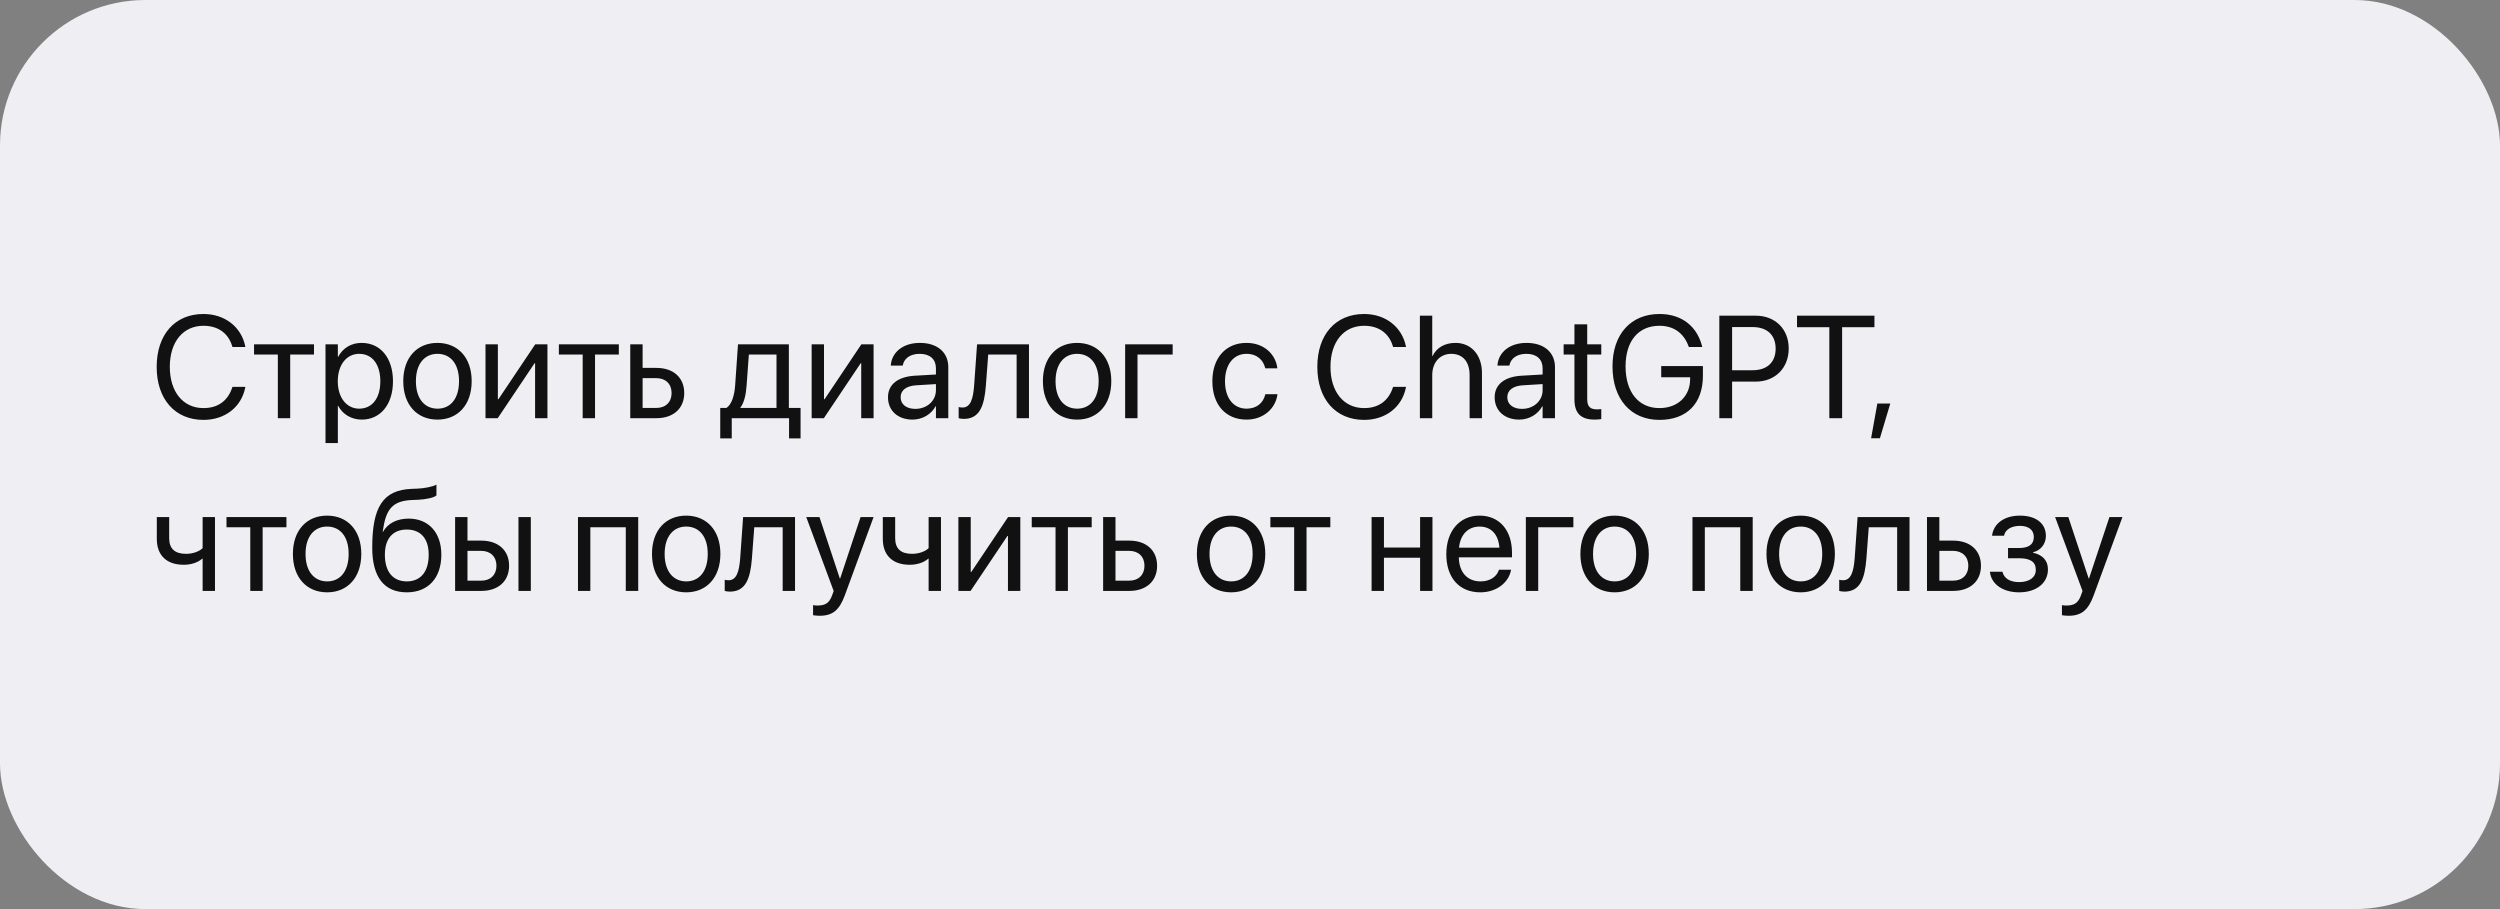 <?xml version="1.0" encoding="UTF-8"?> <svg xmlns="http://www.w3.org/2000/svg" width="550" height="200" viewBox="0 0 550 200" fill="none"><rect x="0" y="0" width="550" height="200" fill="#808080" stroke="none"/> <rect width="550" height="200" rx="32" fill="#EEEEF3"></rect> <path d="M44.766 92.375C38.5 92.375 34.469 87.812 34.469 80.719V80.703C34.469 73.609 38.484 69.078 44.766 69.078C49.453 69.078 53.094 71.922 53.953 76.188L53.984 76.344H51.141L51.031 76C50.156 73.266 47.938 71.672 44.766 71.672C40.266 71.672 37.359 75.219 37.359 80.703V80.719C37.359 86.203 40.281 89.781 44.766 89.781C47.922 89.781 50.109 88.219 51.094 85.25L51.141 85.109H53.984L53.953 85.266C53.094 89.578 49.484 92.375 44.766 92.375ZM69.078 75.75V78H63.844V92H61.125V78H55.891V75.75H69.078ZM71.609 97.469V75.75H74.328V78.5H74.391C75.406 76.609 77.219 75.438 79.547 75.438C83.703 75.438 86.453 78.75 86.453 83.875V83.891C86.453 89.016 83.672 92.312 79.594 92.312C77.297 92.312 75.406 91.156 74.391 89.281H74.328V97.469H71.609ZM79.016 89.906C81.891 89.906 83.672 87.594 83.672 83.891V83.875C83.672 80.141 81.891 77.844 79.016 77.844C76.266 77.844 74.312 80.234 74.312 83.875V83.891C74.312 87.516 76.281 89.906 79.016 89.906ZM96.25 92.312C91.734 92.312 88.719 89.047 88.719 83.875V83.844C88.719 78.672 91.75 75.438 96.234 75.438C100.719 75.438 103.766 78.656 103.766 83.844V83.875C103.766 89.062 100.734 92.312 96.25 92.312ZM96.266 89.906C99.125 89.906 100.984 87.688 100.984 83.875V83.844C100.984 80.031 99.109 77.844 96.234 77.844C93.406 77.844 91.5 80.047 91.5 83.844V83.875C91.5 87.703 93.391 89.906 96.266 89.906ZM106.812 92V75.75H109.531V87.828H109.656L117.75 75.75H120.438V92H117.719V79.922H117.594L109.5 92H106.812ZM136.141 75.75V78H130.906V92H128.188V78H122.953V75.75H136.141ZM138.656 92V75.75H141.375V80.938H144.422C148.141 80.938 150.531 83.078 150.531 86.453V86.484C150.531 89.859 148.141 92 144.422 92H138.656ZM144.375 83.188H141.375V89.75H144.375C146.453 89.75 147.75 88.453 147.75 86.484V86.453C147.75 84.469 146.438 83.188 144.375 83.188ZM160.984 96.453H158.453V89.75H159.812C161 88.969 161.578 86.953 161.734 84.766L162.359 75.75H173.547V89.75H176.125V96.453H173.594V92H160.984V96.453ZM170.828 89.75V78H164.75L164.25 84.828C164.109 86.875 163.688 88.641 162.875 89.688V89.75H170.828ZM178.562 92V75.75H181.281V87.828H181.406L189.5 75.75H192.188V92H189.469V79.922H189.344L181.25 92H178.562ZM200.766 92.312C197.531 92.312 195.359 90.359 195.359 87.406V87.375C195.359 84.609 197.516 82.875 201.25 82.656L205.906 82.391V81.031C205.906 79.047 204.609 77.844 202.344 77.844C200.25 77.844 198.938 78.844 198.625 80.297L198.594 80.438H195.969L195.984 80.266C196.219 77.594 198.547 75.438 202.375 75.438C206.219 75.438 208.625 77.516 208.625 80.766V92H205.906V89.359H205.844C204.891 91.141 202.938 92.312 200.766 92.312ZM198.141 87.406C198.141 88.969 199.422 89.953 201.375 89.953C203.938 89.953 205.906 88.188 205.906 85.828V84.5L201.562 84.766C199.391 84.891 198.141 85.859 198.141 87.375V87.406ZM216.891 84.844C216.547 89.328 215.5 92.156 212.047 92.156C211.531 92.156 211.125 92.078 210.906 92V89.547C211.047 89.594 211.344 89.656 211.766 89.656C213.5 89.656 214.094 87.766 214.312 84.781L214.953 75.75H226.375V92H223.656V78H217.406L216.891 84.844ZM236.969 92.312C232.453 92.312 229.438 89.047 229.438 83.875V83.844C229.438 78.672 232.469 75.438 236.953 75.438C241.438 75.438 244.484 78.656 244.484 83.844V83.875C244.484 89.062 241.453 92.312 236.969 92.312ZM236.984 89.906C239.844 89.906 241.703 87.688 241.703 83.875V83.844C241.703 80.031 239.828 77.844 236.953 77.844C234.125 77.844 232.219 80.047 232.219 83.844V83.875C232.219 87.703 234.109 89.906 236.984 89.906ZM257.984 78H250.25V92H247.531V75.75H257.984V78ZM274.25 92.312C269.641 92.312 266.719 89.031 266.719 83.859V83.844C266.719 78.719 269.703 75.438 274.219 75.438C278.266 75.438 280.656 78.125 281 80.906L281.016 81.031H278.359L278.328 80.906C277.922 79.281 276.609 77.844 274.219 77.844C271.391 77.844 269.5 80.188 269.5 83.875V83.891C269.5 87.672 271.438 89.906 274.25 89.906C276.469 89.906 277.891 88.656 278.344 86.844L278.375 86.719H281.047L281.031 86.828C280.594 89.922 277.922 92.312 274.25 92.312ZM300.109 92.375C293.844 92.375 289.812 87.812 289.812 80.719V80.703C289.812 73.609 293.828 69.078 300.109 69.078C304.797 69.078 308.438 71.922 309.297 76.188L309.328 76.344H306.484L306.375 76C305.5 73.266 303.281 71.672 300.109 71.672C295.609 71.672 292.703 75.219 292.703 80.703V80.719C292.703 86.203 295.625 89.781 300.109 89.781C303.266 89.781 305.453 88.219 306.438 85.25L306.484 85.109H309.328L309.297 85.266C308.438 89.578 304.828 92.375 300.109 92.375ZM312.375 92V69.453H315.094V78.344H315.156C316.031 76.516 317.797 75.438 320.219 75.438C323.672 75.438 326.031 78.109 326.031 82.047V92H323.312V82.516C323.312 79.578 321.812 77.844 319.281 77.844C316.766 77.844 315.094 79.75 315.094 82.516V92H312.375ZM334.234 92.312C331 92.312 328.828 90.359 328.828 87.406V87.375C328.828 84.609 330.984 82.875 334.719 82.656L339.375 82.391V81.031C339.375 79.047 338.078 77.844 335.812 77.844C333.719 77.844 332.406 78.844 332.094 80.297L332.062 80.438H329.438L329.453 80.266C329.688 77.594 332.016 75.438 335.844 75.438C339.688 75.438 342.094 77.516 342.094 80.766V92H339.375V89.359H339.312C338.359 91.141 336.406 92.312 334.234 92.312ZM331.609 87.406C331.609 88.969 332.891 89.953 334.844 89.953C337.406 89.953 339.375 88.188 339.375 85.828V84.5L335.031 84.766C332.859 84.891 331.609 85.859 331.609 87.375V87.406ZM350.828 92.312C347.844 92.312 346.375 90.969 346.375 87.859V78H344V75.75H346.375V71.359H349.188V75.75H352.281V78H349.188V87.844C349.188 89.578 349.953 90.062 351.406 90.062C351.734 90.062 352.047 90.016 352.281 90V92.203C351.938 92.25 351.359 92.312 350.828 92.312ZM365.078 92.375C358.781 92.375 354.75 87.797 354.75 80.609V80.594C354.75 73.547 358.781 69.078 365.078 69.078C370.266 69.078 373.375 72.062 374.422 76.047L374.5 76.344H371.547L371.484 76.172C370.438 73.312 368.25 71.672 365.078 71.672C360.438 71.672 357.625 75.031 357.625 80.594V80.609C357.625 86.281 360.484 89.781 365.078 89.781C369.078 89.781 371.828 87.188 371.828 83.406V83H365.469V80.531H374.641V82.672C374.641 88.766 371.094 92.375 365.078 92.375ZM378.25 92V69.453H386.281C390.516 69.453 393.516 72.375 393.516 76.656V76.688C393.516 80.969 390.516 83.953 386.281 83.953H381.062V92H378.25ZM385.562 71.953H381.062V81.453H385.562C388.781 81.453 390.641 79.688 390.641 76.719V76.688C390.641 73.719 388.781 71.953 385.562 71.953ZM402.453 92V71.984H395.344V69.453H412.375V71.984H405.266V92H402.453ZM411.641 96.422L413.016 88.781H415.859L413.578 96.422H411.641ZM47.297 130H44.578V122.891H44.516C43.5 123.797 41.969 124.25 40.422 124.25C36.516 124.25 34.5 122.031 34.5 118.578V113.75H37.219V118.391C37.219 120.703 38.453 121.844 40.938 121.844C42.375 121.844 43.828 121.344 44.578 120.594V113.75H47.297V130ZM63.016 113.75V116H57.781V130H55.062V116H49.828V113.75H63.016ZM71.969 130.312C67.453 130.312 64.438 127.047 64.438 121.875V121.844C64.438 116.672 67.469 113.438 71.953 113.438C76.438 113.438 79.484 116.656 79.484 121.844V121.875C79.484 127.062 76.453 130.312 71.969 130.312ZM71.984 127.906C74.844 127.906 76.703 125.688 76.703 121.875V121.844C76.703 118.031 74.828 115.844 71.953 115.844C69.125 115.844 67.219 118.047 67.219 121.844V121.875C67.219 125.703 69.109 127.906 71.984 127.906ZM89.5 130.312C84.516 130.312 81.891 126.953 81.891 120.5V120.469C81.891 111.516 84.266 107.797 90.578 107.547L91.781 107.5C93.344 107.438 95.094 107.109 96.016 106.625V109C95.5 109.469 93.781 109.875 91.906 109.953L90.703 110C86.25 110.172 84.891 112.094 84.219 116.797L84.188 117.016H84.25C85.328 115.094 87.375 114.094 89.906 114.094C94.297 114.094 97.094 117.188 97.094 122.016V122.047C97.094 127.156 94.203 130.312 89.5 130.312ZM89.5 127.906C92.547 127.906 94.312 125.781 94.312 122.047V122.016C94.312 118.484 92.547 116.5 89.5 116.5C86.438 116.5 84.672 118.484 84.672 122.016V122.047C84.672 125.781 86.438 127.906 89.5 127.906ZM100.125 130V113.75H102.844V118.938H105.891C109.609 118.938 112 121.078 112 124.453V124.484C112 127.859 109.609 130 105.891 130H100.125ZM114.062 130V113.75H116.781V130H114.062ZM105.844 121.188H102.844V127.75H105.844C107.922 127.75 109.219 126.453 109.219 124.484V124.453C109.219 122.469 107.906 121.188 105.844 121.188ZM127.156 130V113.75H140.406V130H137.672V116H129.875V130H127.156ZM150.969 130.312C146.453 130.312 143.438 127.047 143.438 121.875V121.844C143.438 116.672 146.469 113.438 150.953 113.438C155.438 113.438 158.484 116.656 158.484 121.844V121.875C158.484 127.062 155.453 130.312 150.969 130.312ZM150.984 127.906C153.844 127.906 155.703 125.688 155.703 121.875V121.844C155.703 118.031 153.828 115.844 150.953 115.844C148.125 115.844 146.219 118.047 146.219 121.844V121.875C146.219 125.703 148.109 127.906 150.984 127.906ZM165.422 122.844C165.078 127.328 164.031 130.156 160.578 130.156C160.062 130.156 159.656 130.078 159.438 130V127.547C159.578 127.594 159.875 127.656 160.297 127.656C162.031 127.656 162.625 125.766 162.844 122.781L163.484 113.75H174.906V130H172.188V116H165.938L165.422 122.844ZM180.328 135.469C179.797 135.469 179.219 135.406 178.875 135.344V133.125C179.109 133.172 179.422 133.219 179.75 133.219C181.469 133.219 182.422 132.781 183.078 130.938L183.406 130.016L177.375 113.75H180.281L184.766 127.281H184.828L189.328 113.75H192.188L185.844 131.016C184.688 134.125 183.266 135.469 180.328 135.469ZM207.016 130H204.297V122.891H204.234C203.219 123.797 201.688 124.25 200.141 124.25C196.234 124.25 194.219 122.031 194.219 118.578V113.75H196.938V118.391C196.938 120.703 198.172 121.844 200.656 121.844C202.094 121.844 203.547 121.344 204.297 120.594V113.75H207.016V130ZM210.844 130V113.75H213.562V125.828H213.688L221.781 113.75H224.469V130H221.75V117.922H221.625L213.531 130H210.844ZM240.172 113.75V116H234.938V130H232.219V116H226.984V113.75H240.172ZM242.688 130V113.75H245.406V118.938H248.453C252.172 118.938 254.562 121.078 254.562 124.453V124.484C254.562 127.859 252.172 130 248.453 130H242.688ZM248.406 121.188H245.406V127.75H248.406C250.484 127.75 251.781 126.453 251.781 124.484V124.453C251.781 122.469 250.469 121.188 248.406 121.188ZM270.844 130.312C266.328 130.312 263.312 127.047 263.312 121.875V121.844C263.312 116.672 266.344 113.438 270.828 113.438C275.312 113.438 278.359 116.656 278.359 121.844V121.875C278.359 127.062 275.328 130.312 270.844 130.312ZM270.859 127.906C273.719 127.906 275.578 125.688 275.578 121.875V121.844C275.578 118.031 273.703 115.844 270.828 115.844C268 115.844 266.094 118.047 266.094 121.844V121.875C266.094 125.703 267.984 127.906 270.859 127.906ZM292.672 113.75V116H287.438V130H284.719V116H279.484V113.75H292.672ZM312.422 130V122.703H304.469V130H301.75V113.75H304.469V120.453H312.422V113.75H315.141V130H312.422ZM325.672 130.312C321 130.312 318.188 127.047 318.188 121.938V121.922C318.188 116.891 321.062 113.438 325.5 113.438C329.938 113.438 332.641 116.734 332.641 121.609V122.609H320.938C321 125.953 322.844 127.906 325.734 127.906C327.797 127.906 329.25 126.875 329.719 125.484L329.766 125.344H332.438L332.406 125.5C331.875 128.188 329.219 130.312 325.672 130.312ZM325.484 115.844C323.125 115.844 321.281 117.453 320.984 120.484H329.875C329.609 117.328 327.859 115.844 325.484 115.844ZM346.141 116H338.406V130H335.688V113.75H346.141V116ZM355.219 130.312C350.703 130.312 347.688 127.047 347.688 121.875V121.844C347.688 116.672 350.719 113.438 355.203 113.438C359.688 113.438 362.734 116.656 362.734 121.844V121.875C362.734 127.062 359.703 130.312 355.219 130.312ZM355.234 127.906C358.094 127.906 359.953 125.688 359.953 121.875V121.844C359.953 118.031 358.078 115.844 355.203 115.844C352.375 115.844 350.469 118.047 350.469 121.844V121.875C350.469 125.703 352.359 127.906 355.234 127.906ZM372.344 130V113.75H385.594V130H382.859V116H375.062V130H372.344ZM396.156 130.312C391.641 130.312 388.625 127.047 388.625 121.875V121.844C388.625 116.672 391.656 113.438 396.141 113.438C400.625 113.438 403.672 116.656 403.672 121.844V121.875C403.672 127.062 400.641 130.312 396.156 130.312ZM396.172 127.906C399.031 127.906 400.891 125.688 400.891 121.875V121.844C400.891 118.031 399.016 115.844 396.141 115.844C393.312 115.844 391.406 118.047 391.406 121.844V121.875C391.406 125.703 393.297 127.906 396.172 127.906ZM410.609 122.844C410.266 127.328 409.219 130.156 405.766 130.156C405.25 130.156 404.844 130.078 404.625 130V127.547C404.766 127.594 405.062 127.656 405.484 127.656C407.219 127.656 407.812 125.766 408.031 122.781L408.672 113.75H420.094V130H417.375V116H411.125L410.609 122.844ZM423.938 130V113.75H426.656V118.938H429.703C433.422 118.938 435.812 121.078 435.812 124.453V124.484C435.812 127.859 433.422 130 429.703 130H423.938ZM429.656 121.188H426.656V127.75H429.656C431.734 127.75 433.031 126.453 433.031 124.484V124.453C433.031 122.469 431.719 121.188 429.656 121.188ZM444.203 130.312C440.672 130.312 438.125 128.562 437.797 125.906L437.781 125.781H440.531L440.578 125.938C440.969 127.297 442.266 128.062 444.203 128.062C446.453 128.062 447.875 127.031 447.875 125.391V125.359C447.875 123.625 446.688 122.812 444.203 122.812H441.766V120.562H444.203C446.359 120.562 447.438 119.75 447.438 118.141V118.109C447.438 116.594 446.297 115.688 444.375 115.688C442.516 115.688 441.156 116.516 440.906 117.781L440.891 117.859H438.25L438.266 117.75C438.641 115.125 441 113.438 444.375 113.438C447.922 113.438 450.094 115.141 450.094 117.891V117.922C450.094 119.656 448.953 121.109 447.297 121.484V121.609C449.391 122.062 450.547 123.359 450.547 125.234V125.266C450.547 128.281 448 130.312 444.203 130.312ZM455.078 135.469C454.547 135.469 453.969 135.406 453.625 135.344V133.125C453.859 133.172 454.172 133.219 454.5 133.219C456.219 133.219 457.172 132.781 457.828 130.938L458.156 130.016L452.125 113.75H455.031L459.516 127.281H459.578L464.078 113.75H466.938L460.594 131.016C459.438 134.125 458.016 135.469 455.078 135.469Z" fill="#111111"></path> </svg> 